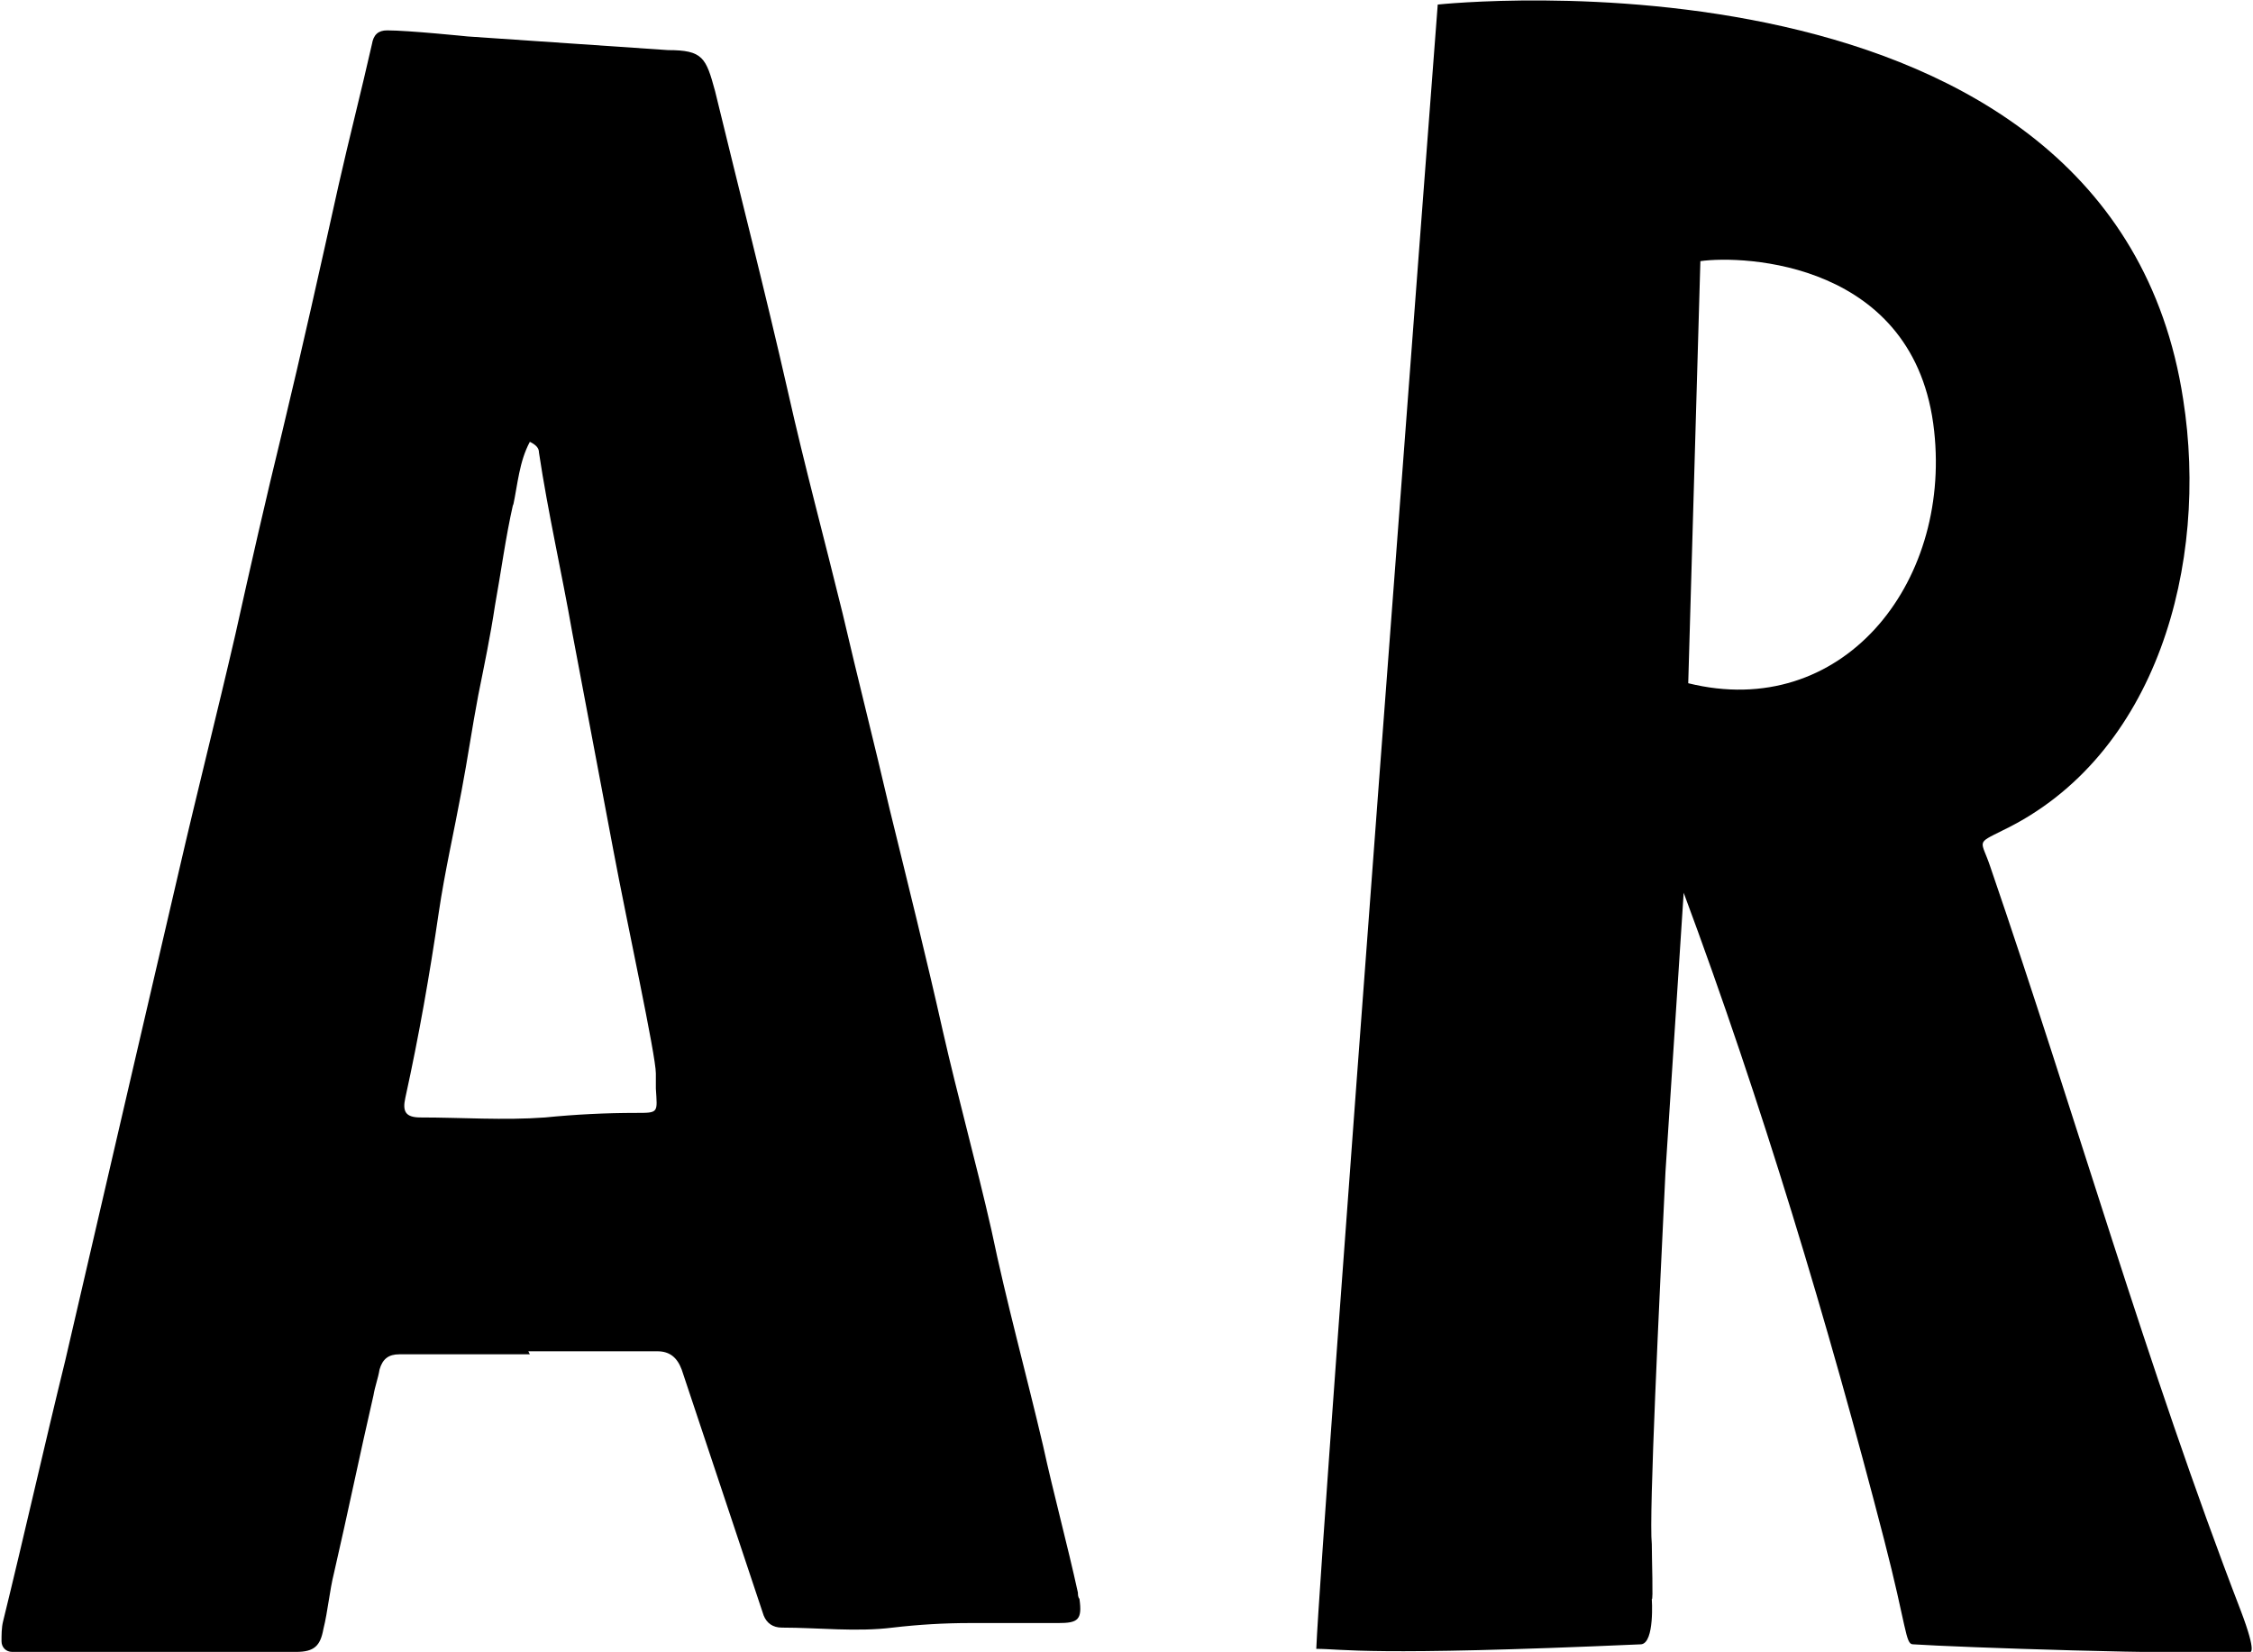 <svg xmlns="http://www.w3.org/2000/svg" id="Capa_1" data-name="Capa 1" viewBox="0 0 14.84 10.88"><path d="M14.83,10.88c-.47.02-1.93-.03-2.23-.05-.05,0-.04-.11-.19-.69-.37-1.43-.81-2.89-1.32-4.26l-.12,1.84c-.04.84-.11,2.26-.09,2.45,0,.09.01.39,0,.36,0,0,.02.29-.07.3-1.81.08-1.96.03-2.14.03.03-.73.8-10.83.8-10.83,0,0,4.44-.48,4.91,2.6.17,1.08-.17,2.35-1.19,2.84-.18.09-.14.06-.08.24.56,1.63,1.03,3.29,1.65,4.9.11.29.06.27.06.27h0ZM12.74,2.84c-.12-1.12-1.26-1.16-1.54-1.12l-.08,2.78c1.01.25,1.73-.65,1.62-1.66h0Z"></path><path d="M3.49,8.92h-.73s-.09,0-.13,0c-.07,0-.11.03-.13.1-.01.06-.03.11-.04.17-.09.39-.17.78-.26,1.17-.03.12-.04.25-.07.37-.02.11-.06.15-.18.15-.6,0-1.2,0-1.8,0-.02,0-.04,0-.07,0-.04,0-.07-.03-.07-.07,0-.04,0-.09.01-.13.14-.57.27-1.15.41-1.72.15-.65.3-1.29.45-1.94.1-.43.2-.86.3-1.29.12-.52.25-1.03.37-1.55.1-.45.2-.89.31-1.34.13-.54.25-1.08.37-1.62.07-.31.15-.62.22-.93.01-.06.04-.09.1-.09.14,0,.53.04.53.04h0l1.32.09h0c.23,0,.25.05.31.27.16.66.33,1.32.48,1.98.11.49.24.97.36,1.46.1.43.21.86.31,1.29.12.49.24.97.35,1.46.1.44.22.87.32,1.31.1.48.23.95.34,1.42.07.32.16.65.23.97,0,.01,0,.03.01.04.02.14-.01.16-.14.16-.19,0-.39,0-.58,0-.17,0-.34.01-.51.03-.24.03-.49,0-.73,0-.06,0-.1-.03-.12-.08h0l-.54-1.62c-.03-.08-.08-.12-.16-.12-.28,0-.56,0-.85,0h0s0,0,0,0ZM3.38,3.32c-.05.22-.08.45-.12.67-.03.2-.07.39-.11.59-.04.21-.07.42-.11.63-.05.27-.11.53-.15.8-.06.41-.13.81-.22,1.22-.02.09,0,.13.1.13.27,0,.55.02.82,0,.2-.02.4-.03.6-.03.15,0,.14,0,.13-.16,0-.04,0-.07,0-.1,0-.12-.19-.99-.28-1.47-.09-.48-.18-.95-.27-1.43-.07-.4-.16-.79-.22-1.19,0-.03-.02-.05-.06-.07-.07.13-.08.28-.11.42h0Z"></path></svg>